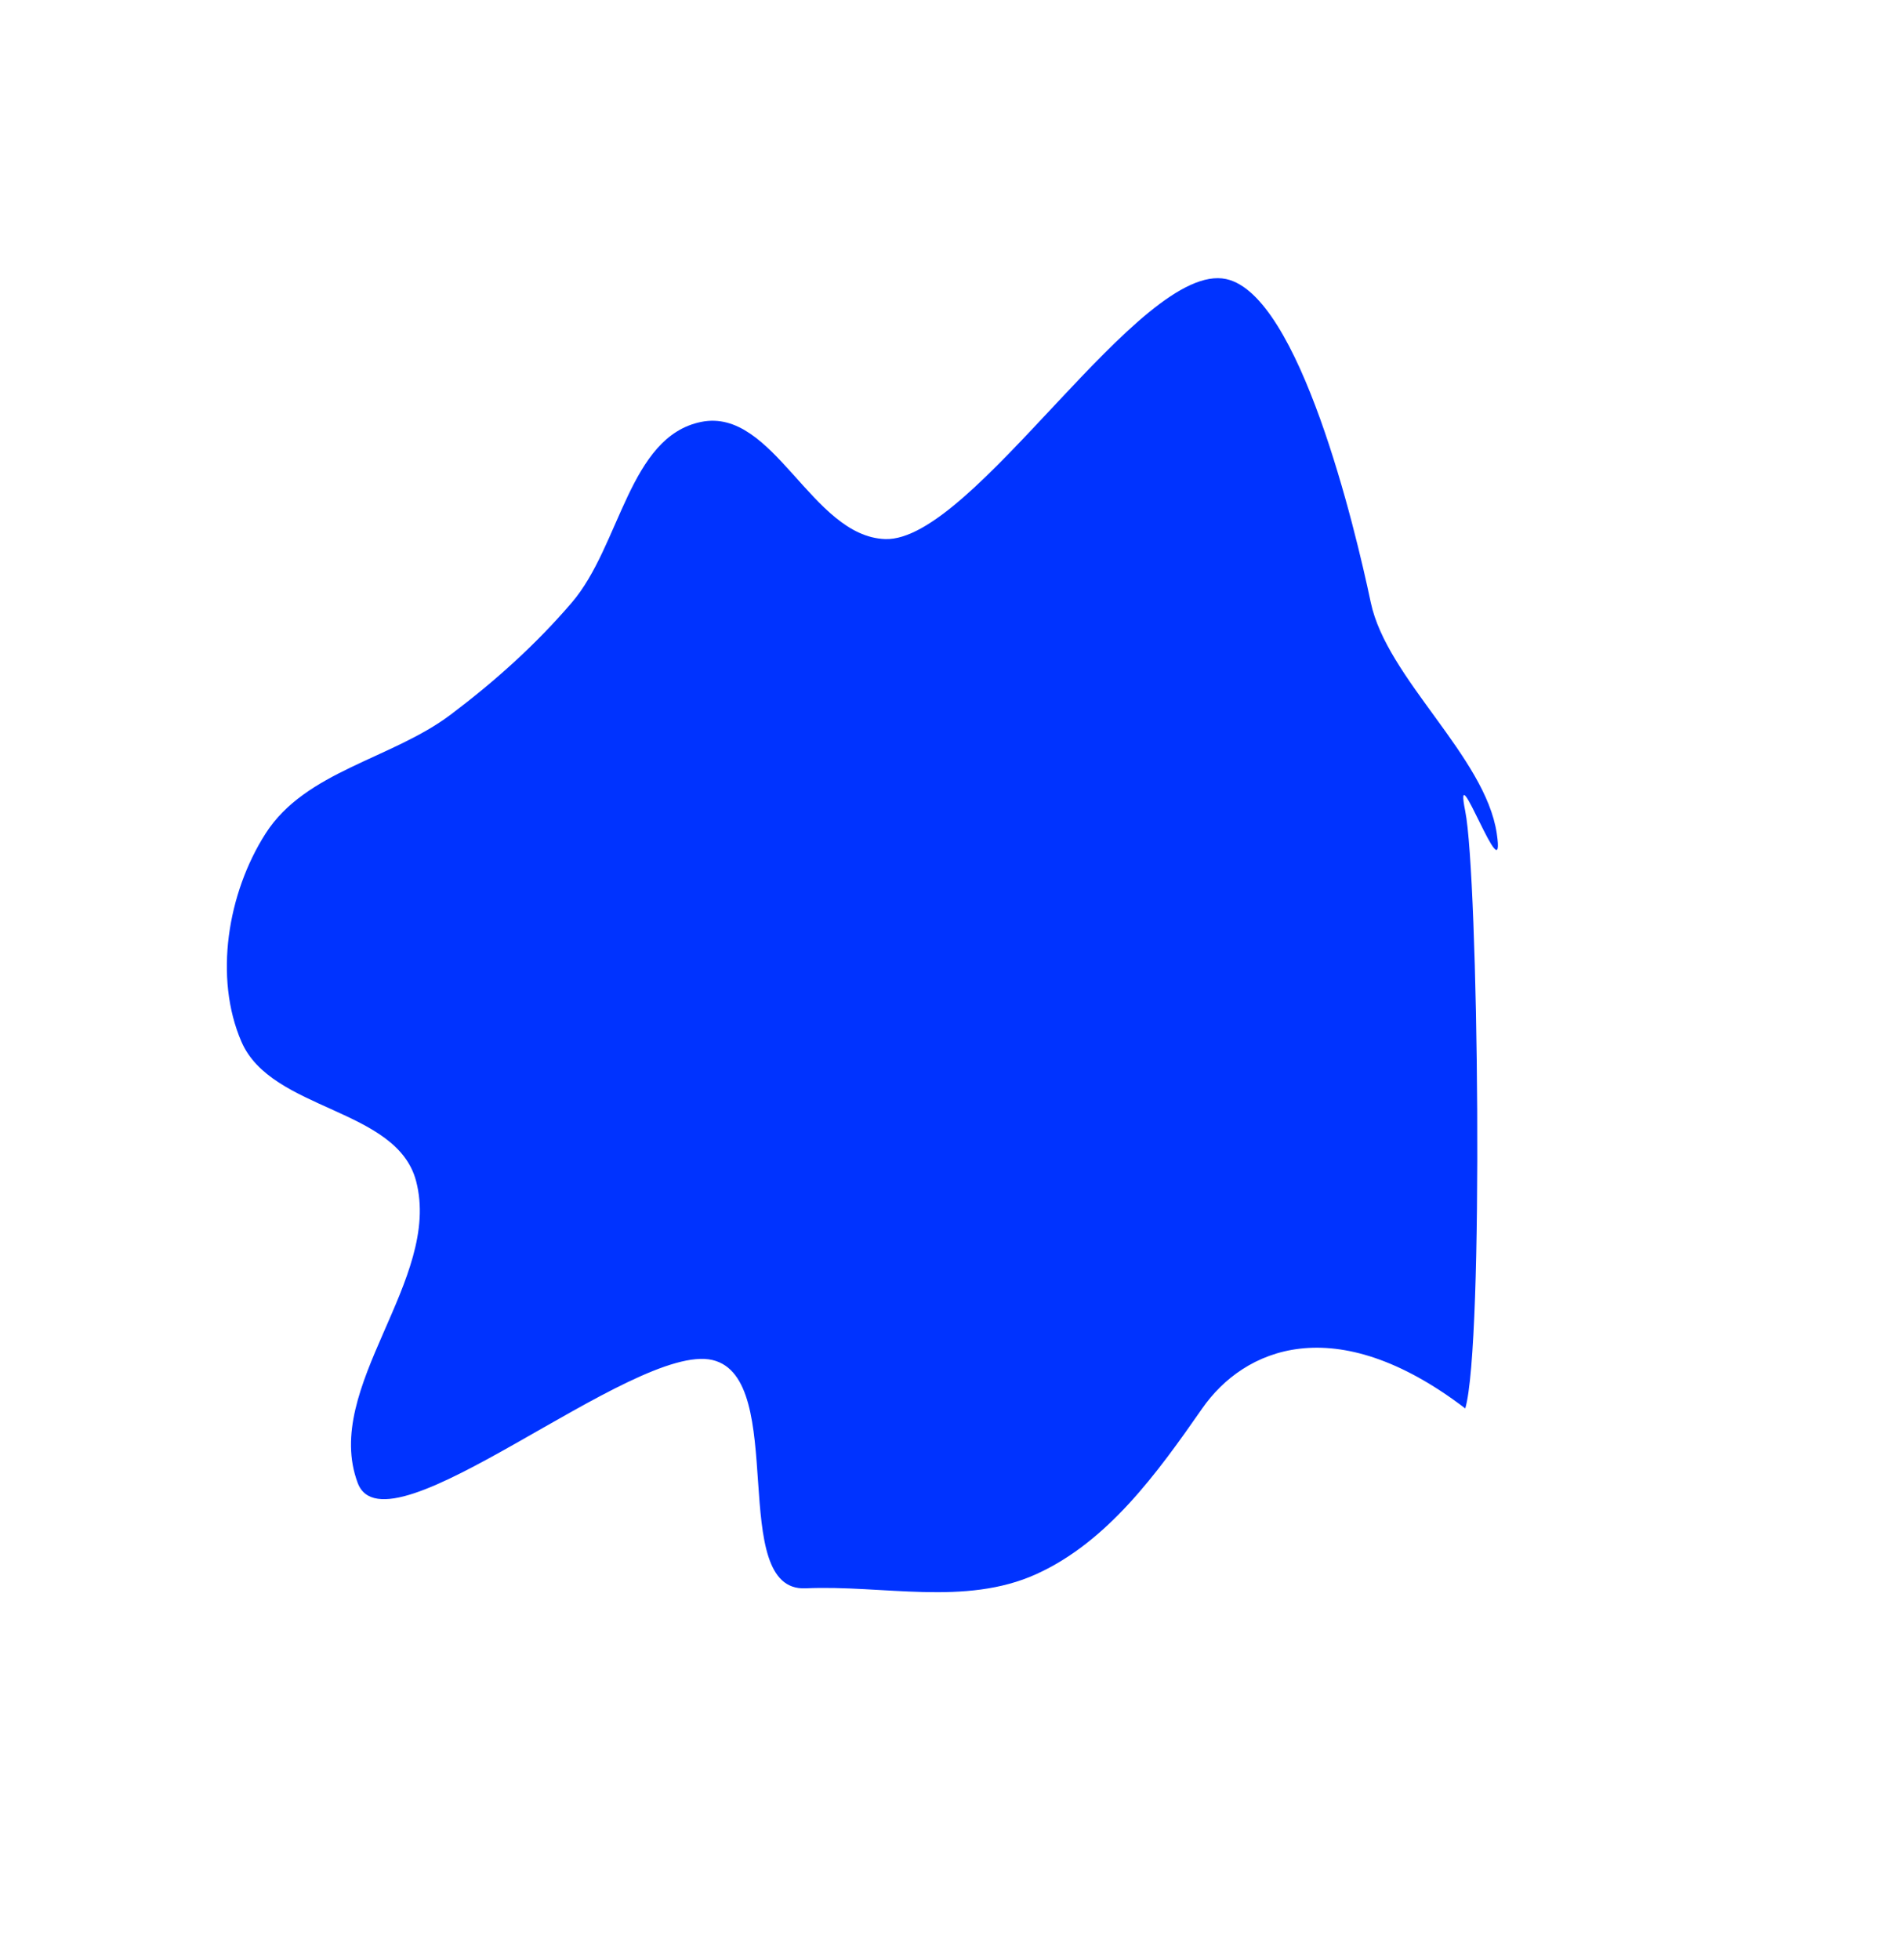 <?xml version="1.0" encoding="UTF-8"?> <svg xmlns="http://www.w3.org/2000/svg" width="931" height="958" viewBox="0 0 931 958" fill="none"> <path fill-rule="evenodd" clip-rule="evenodd" d="M599.586 136.428C635.446 144.191 662.637 258.254 670.263 294.507C678.096 331.738 726.253 369.775 731.872 407.455C736.591 439.099 710.196 365.271 716.47 396.608C722.825 428.353 725.684 657.211 716.47 688.549C652.596 639.761 608.178 659.343 587.848 688.549C565.806 720.215 541.623 753.72 506.737 769.536C471.838 785.357 431.846 774.759 393.886 776.482C355.248 778.236 385.844 673.694 348.374 664.872C309.791 655.788 188.82 762.305 174.887 724.921C157.438 678.1 216.21 625.783 203.449 577.359C193.996 541.484 132.755 543.209 118.063 509.277C104.521 478.002 111.234 436.597 129.882 407.455C149.468 376.849 191.507 371.127 220.426 349.317C242.056 333.005 261.993 315.143 279.652 294.507C303.368 266.795 307.518 213.405 342.851 206.258C378.344 199.08 396.767 262.233 432.775 263.538C476.02 265.106 557.414 127.297 599.586 136.428Z" fill="#0033FF"></path> </svg> 